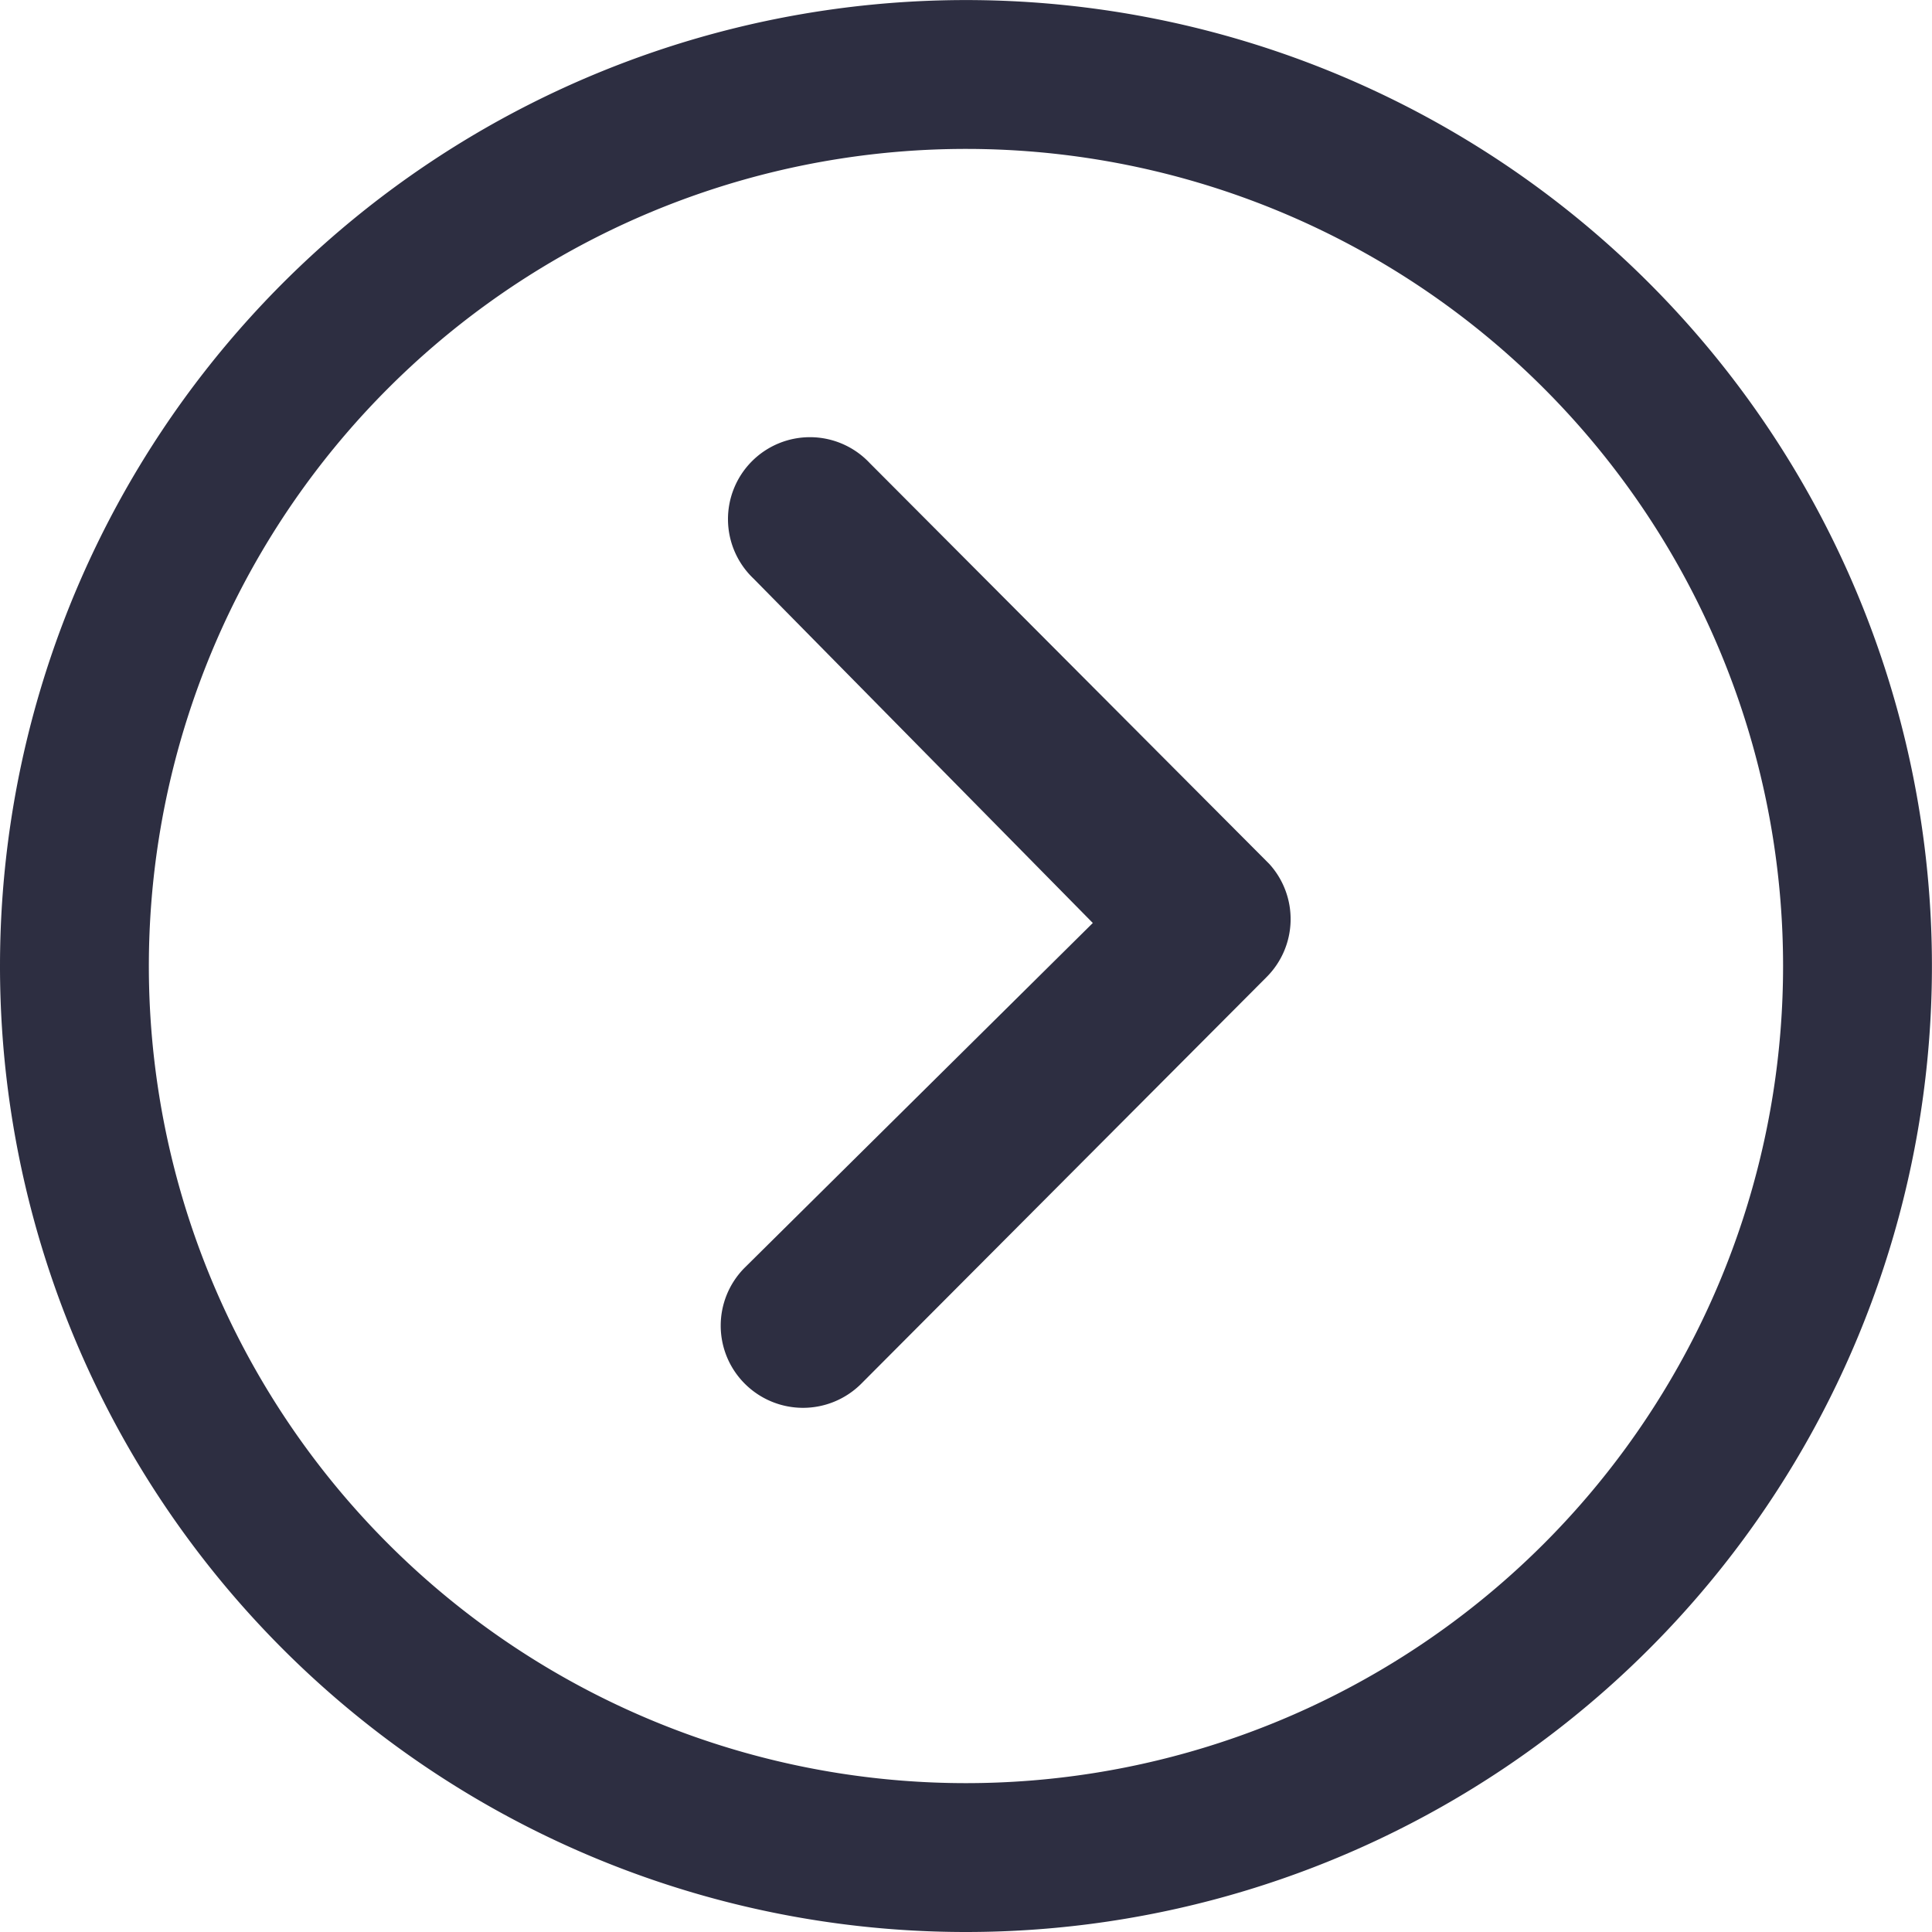 <svg xmlns="http://www.w3.org/2000/svg" width="29.489" height="29.489" viewBox="0 0 29.489 29.489">
  <g id="Icon_ionic-ios-arrow-dropdown" data-name="Icon ionic-ios-arrow-dropdown" transform="translate(-15 -36)">
    <path id="Path_12" data-name="Path 12" d="M10.348,14.784a1.257,1.257,0,0,0,0,1.772l6.211,6.191a1.251,1.251,0,0,0,1.726.039l6.12-6.1a1.251,1.251,0,1,0-1.765-1.772l-5.257,5.179-5.263-5.315A1.252,1.252,0,0,0,10.348,14.784Z" transform="translate(11.587 67.471) rotate(-90)" fill="#2d2e41"/>
    <path id="Path_13" data-name="Path 13" d="M3.375,18.119A14.744,14.744,0,1,0,18.119,3.375,14.742,14.742,0,0,0,3.375,18.119ZM26.938,9.3A12.471,12.471,0,1,1,9.3,26.938,12.471,12.471,0,1,1,26.938,9.3Z" transform="translate(11.625 68.864) rotate(-90)" fill="#2d2e41"/>
  </g>
</svg>
